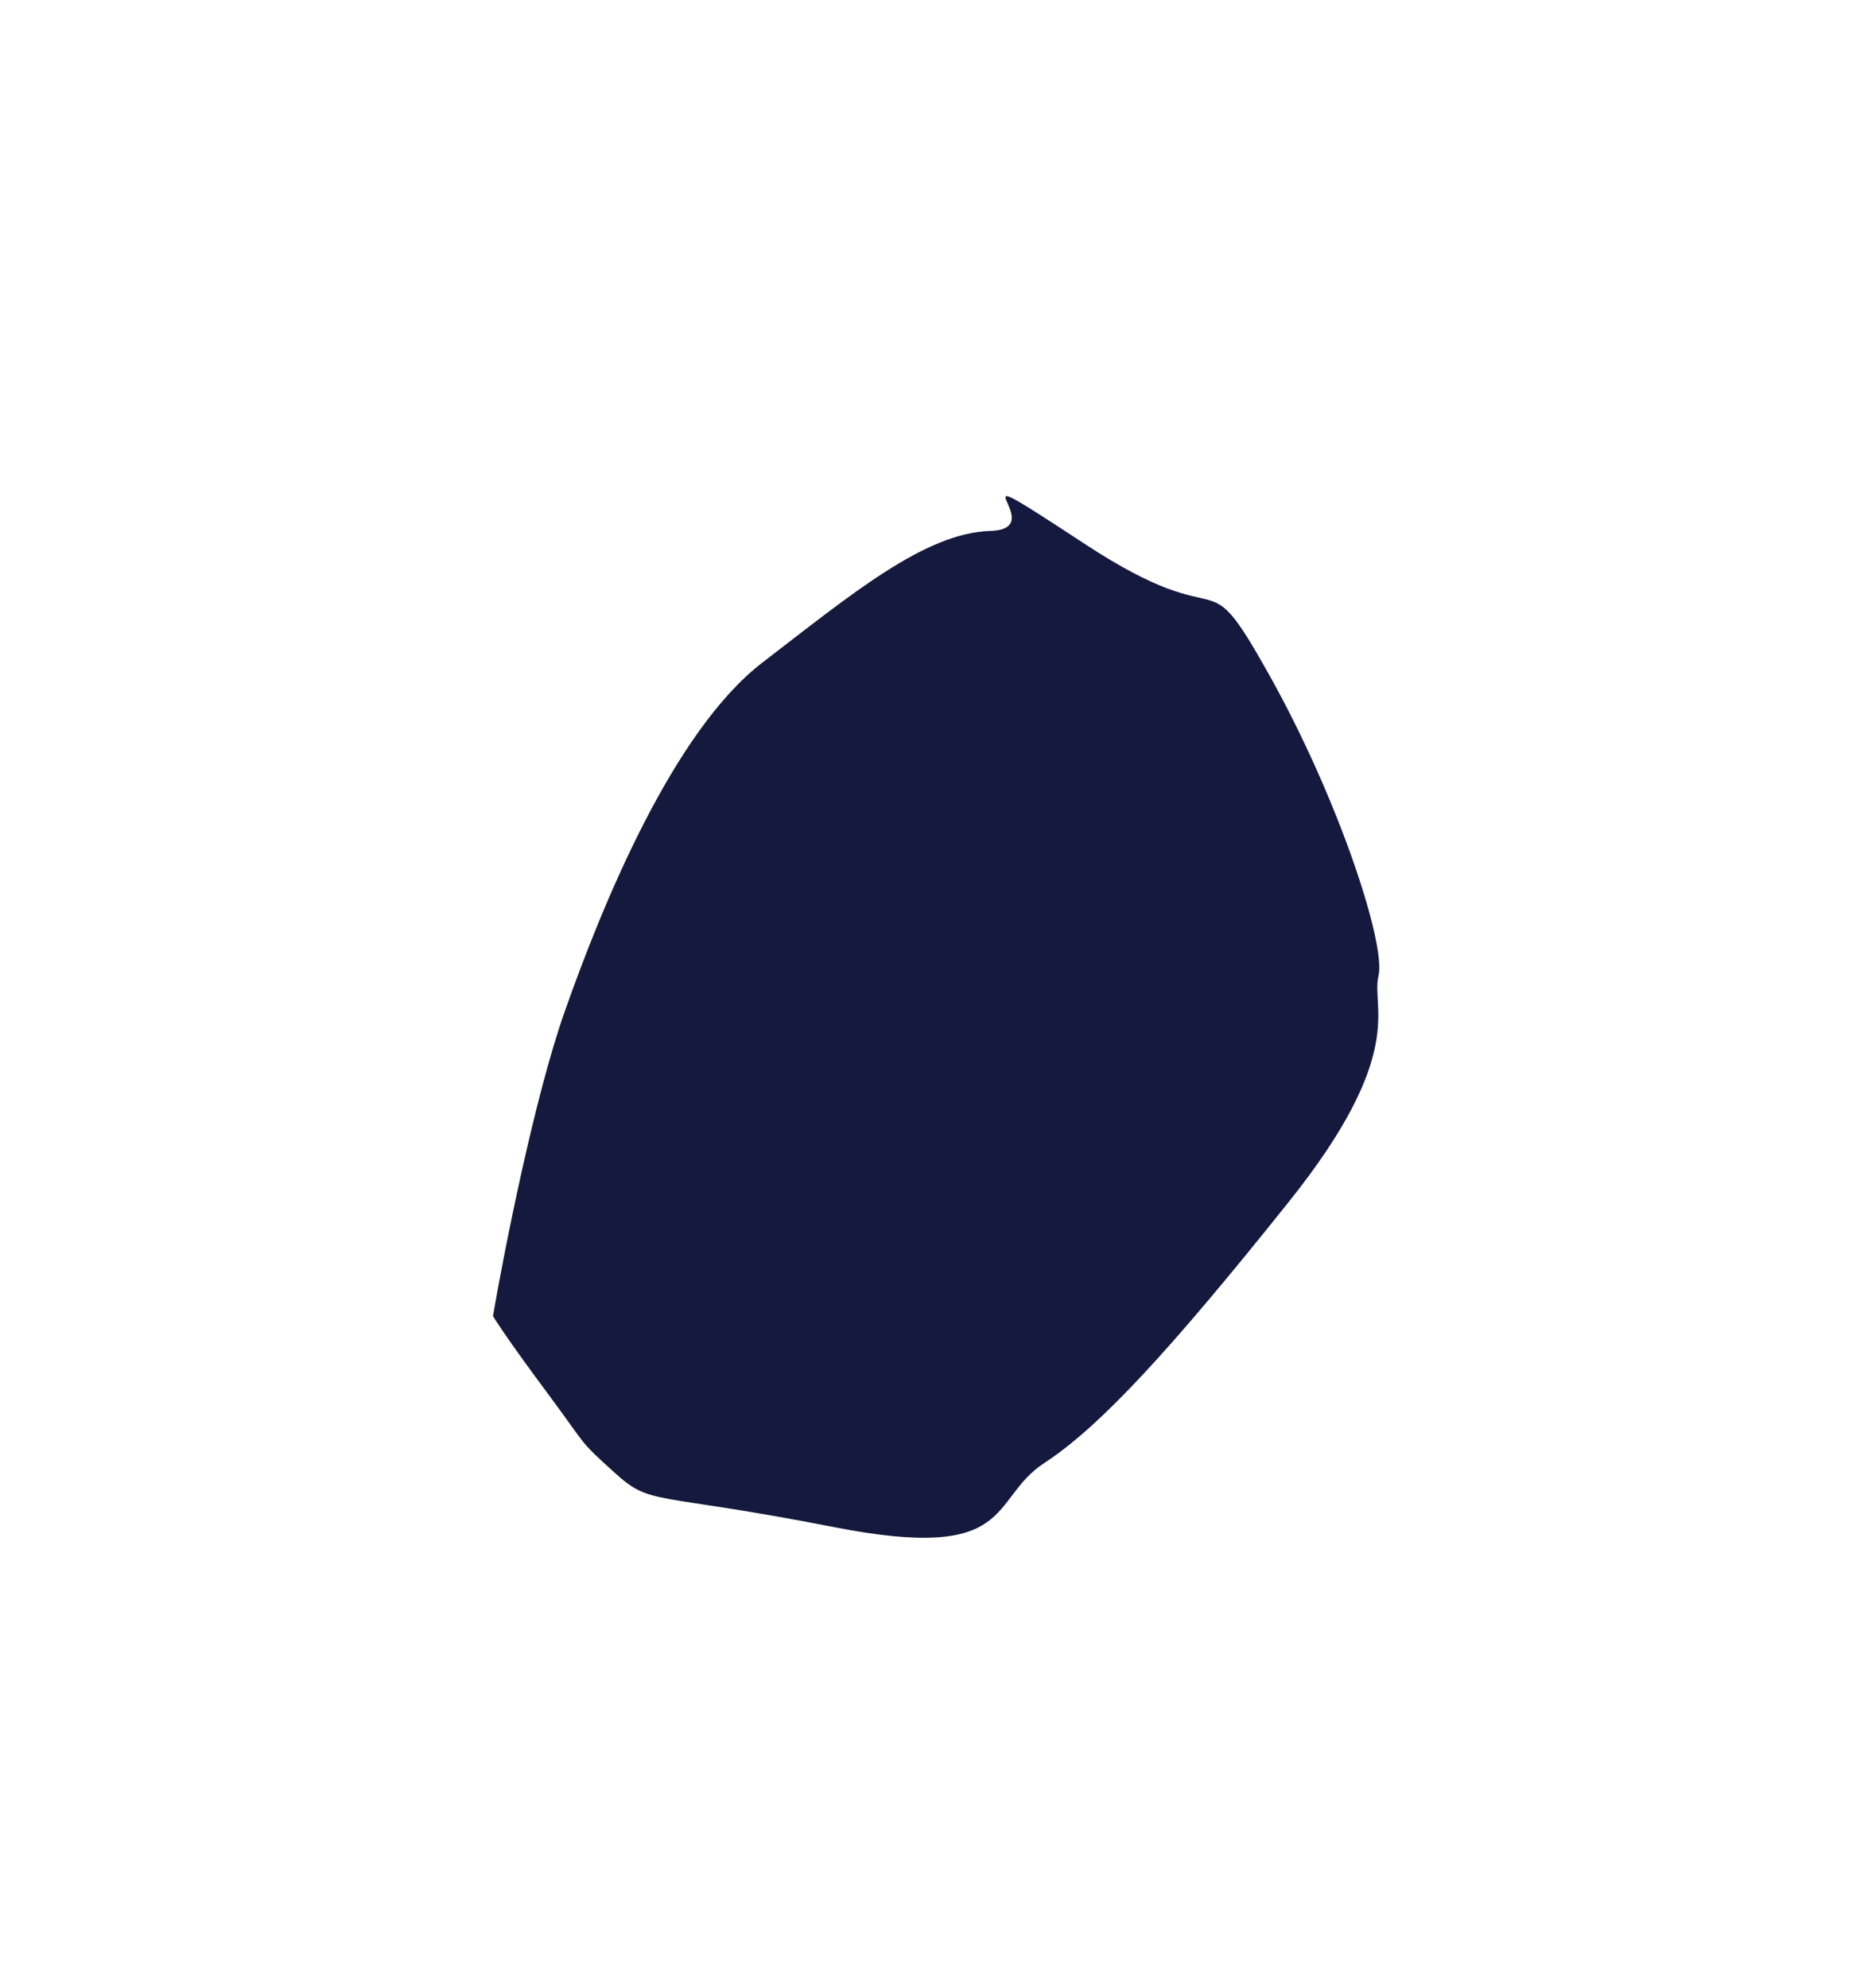 <svg width="456" height="484" viewBox="0 0 456 484" fill="none" xmlns="http://www.w3.org/2000/svg">
<g style="mix-blend-mode:color-dodge" filter="url(#filter0_f_292_15492)">
<path d="M137.508 246.462C130.178 267.3 122.839 304.473 120.085 320.454C120.894 321.855 124.608 327.474 132.992 338.742C143.471 352.826 140.59 350.338 149.683 358.58C158.776 366.822 158.649 363.16 203.234 371.876C247.819 380.592 240.724 365.176 254.362 356.264C268 347.352 285.085 328.77 314.022 292.552C342.959 256.333 333.916 245.363 335.781 237.644C337.646 229.925 326.127 194.646 309.186 164.365C292.245 134.084 300.543 156.278 264.197 132.427C227.851 108.575 257.214 128.778 241.248 129.278C225.282 129.778 207.483 144.621 185.711 161.342C163.94 178.063 146.671 220.415 137.508 246.462Z" fill="#15193D"/>
</g>
<defs>
<filter id="filter0_f_292_15492" x="0.085" y="0.815" width="455.893" height="493.643" filterUnits="userSpaceOnUse" color-interpolation-filters="sRGB">
<feFlood flood-opacity="0" result="BackgroundImageFix"/>
<feBlend mode="normal" in="SourceGraphic" in2="BackgroundImageFix" result="shape"/>
<feGaussianBlur stdDeviation="60" result="effect1_foregroundBlur_292_15492"/>
</filter>
</defs>
</svg>
